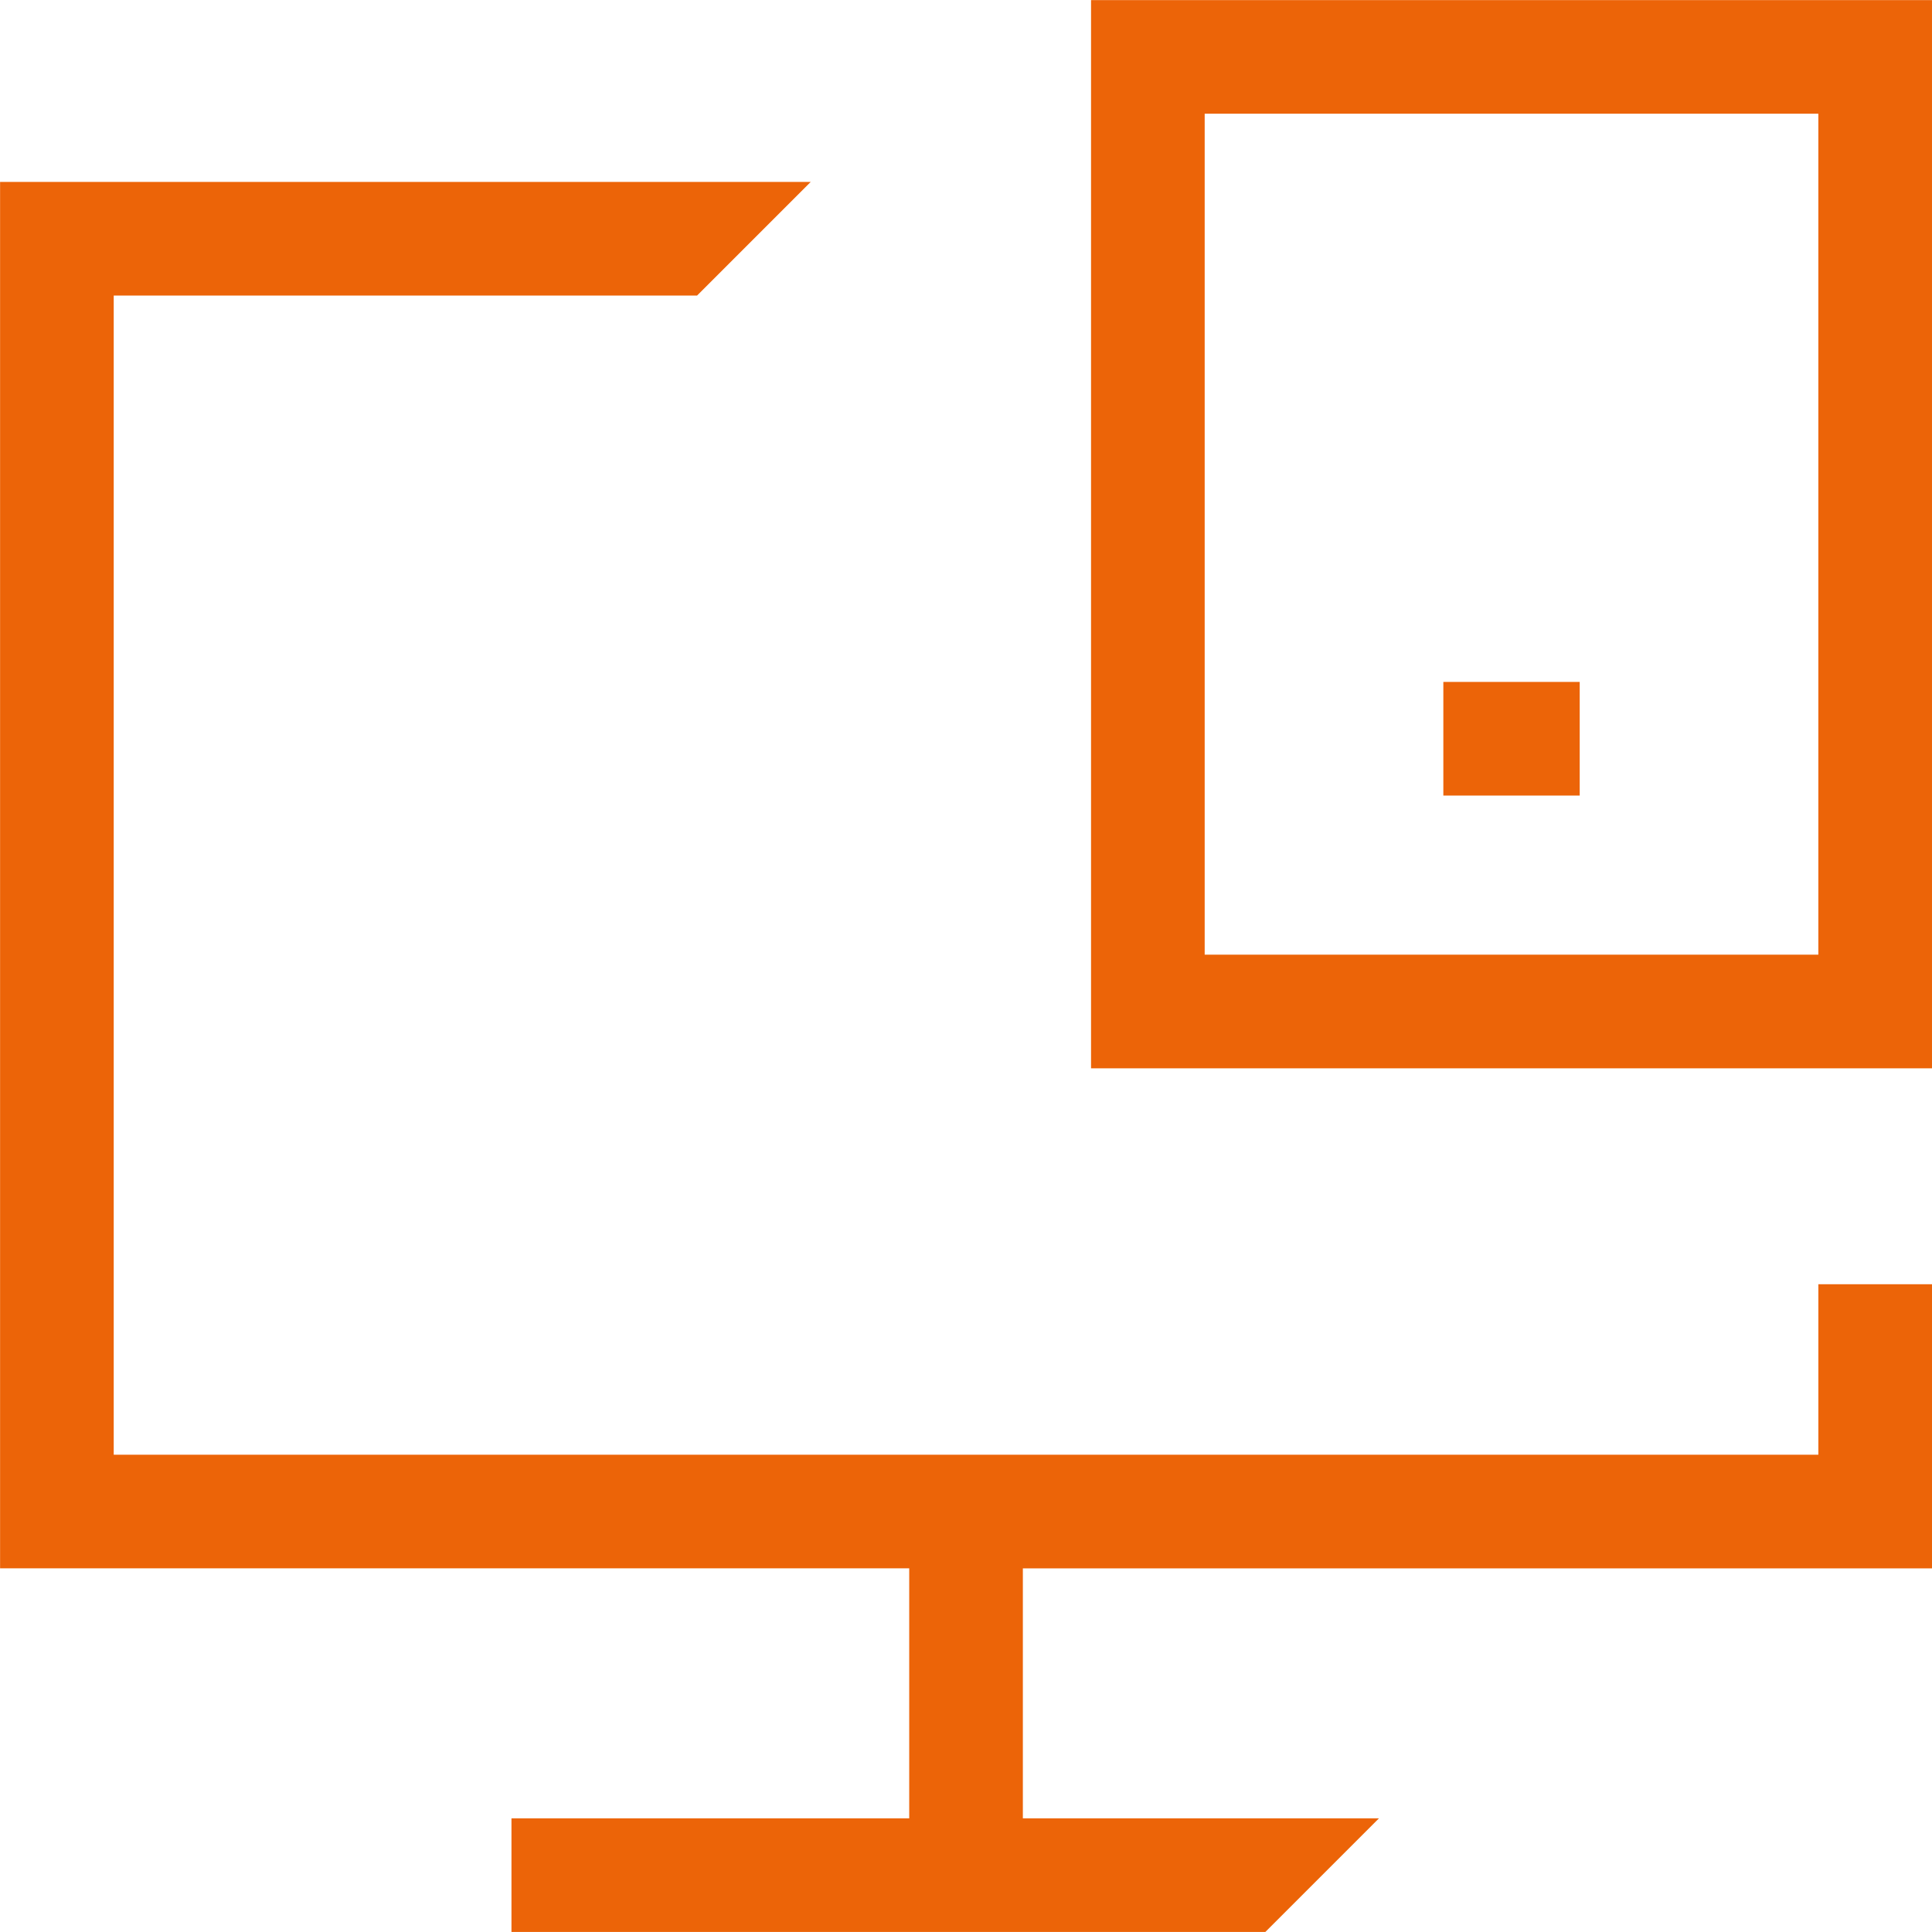 <svg xmlns="http://www.w3.org/2000/svg" width="51.002" height="51.001" viewBox="0 0 51.002 51.001">
  <path id="Access_their_benefits" data-name="Access their benefits" d="M19493.5-14856v-3h10.5v-6.6h-24v-36.6h21.4l-3,3H19483v30.6h45v-4.5h3v7.5h-24v6.6h9.4l-3,3Zm15.3-22.8v-28.2h22.2v28.2Zm3-3h16.2v-22.2h-16.2Zm6.3-4.2v-3h3.6v3Z" transform="translate(-19479.998 14907.002)" fill="#ec6408"/>
</svg>
